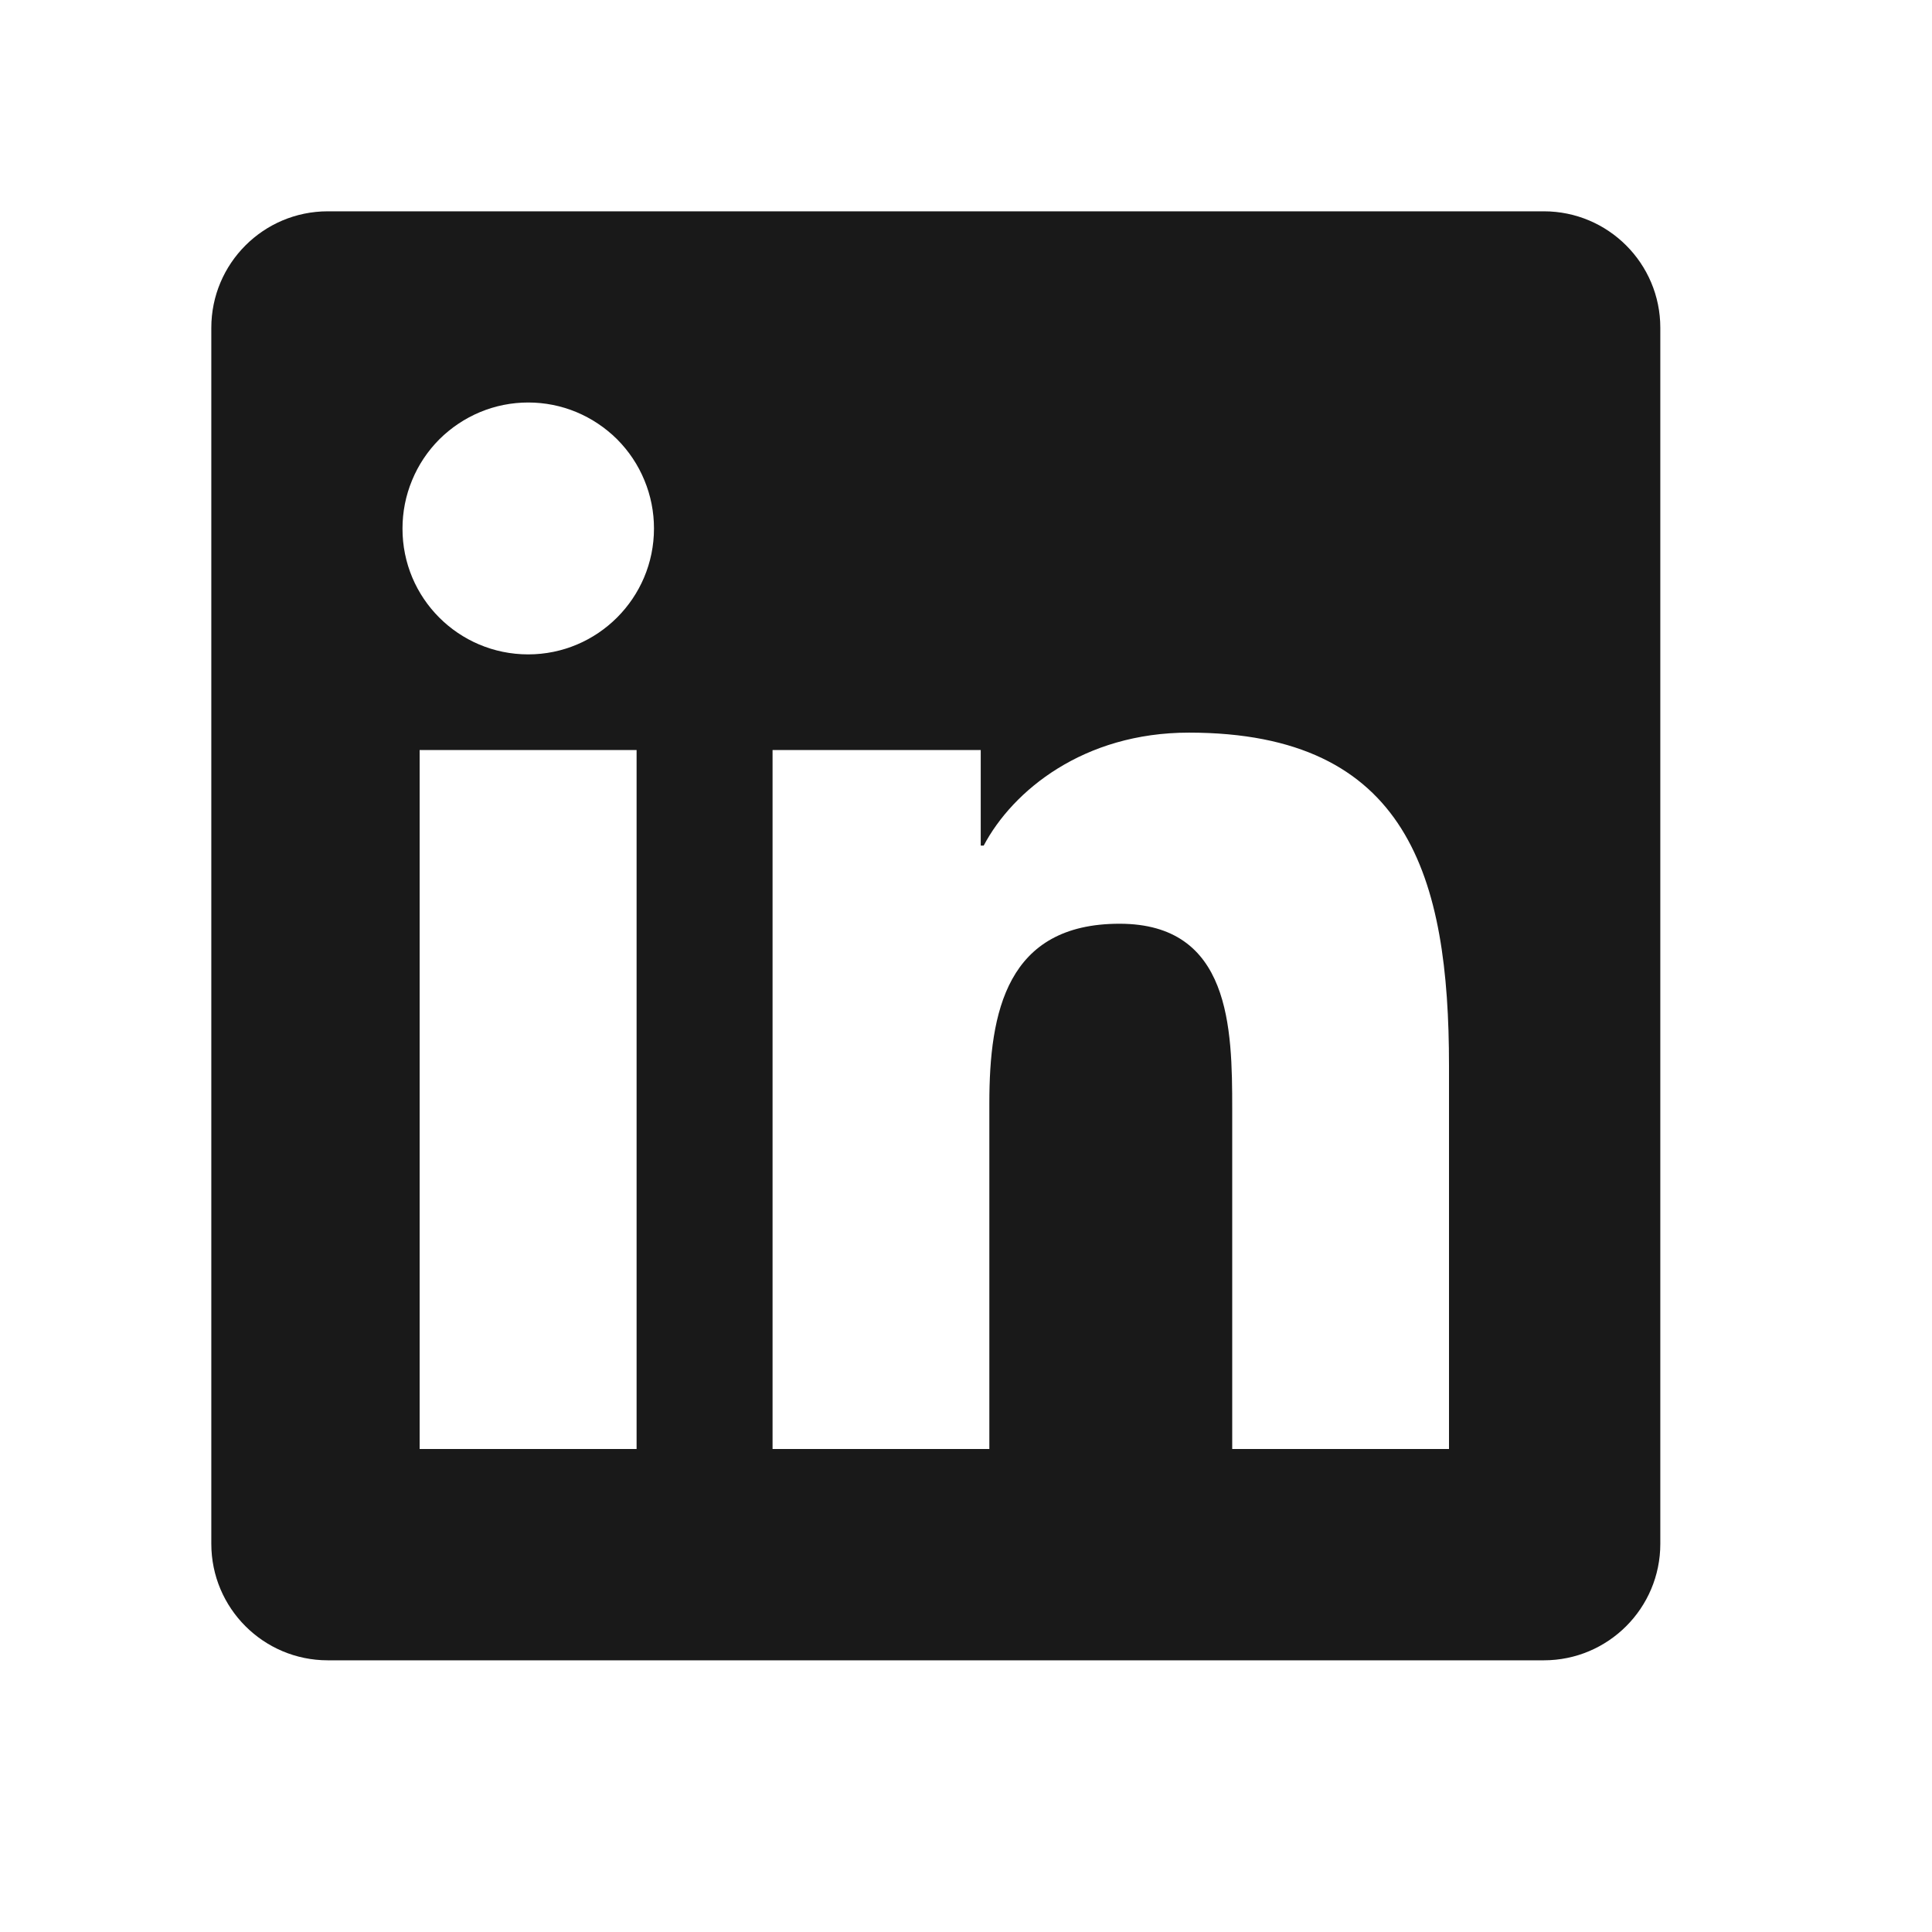 <svg viewBox="0 0 24 24" fill="none" xmlns="http://www.w3.org/2000/svg">
  <g id="root">
    <path fill-rule="evenodd" clip-rule="evenodd" d="M19.178 2.625H4.072C3.273 2.625 2.625 3.273 2.625 4.072V19.178C2.625 19.977 3.273 20.625 4.072 20.625H19.178C19.977 20.625 20.625 19.977 20.625 19.178V4.072C20.625 3.273 19.977 2.625 19.178 2.625ZM8.124 6.565C8.124 7.429 7.422 8.129 6.562 8.129C5.697 8.129 4.998 7.429 5 6.565C5 6.359 5.04 6.156 5.119 5.966C5.197 5.776 5.312 5.604 5.457 5.458C5.603 5.313 5.775 5.198 5.964 5.119C6.154 5.04 6.357 5 6.562 5C6.767 5 6.97 5.04 7.16 5.119C7.349 5.198 7.521 5.313 7.667 5.458C7.812 5.604 7.927 5.776 8.005 5.966C8.084 6.156 8.124 6.359 8.124 6.565ZM7.908 9.317H5.213V18H7.908V9.317ZM12.29 13.704C12.29 12.571 12.506 11.475 13.907 11.475C15.287 11.475 15.307 12.769 15.307 13.777V18H18V13.238C18 10.9 17.496 9.101 14.769 9.101C13.459 9.101 12.581 9.822 12.22 10.504H12.183V9.317H9.597V18H12.29V13.704Z" fill="#191919"/>
  </g>
</svg>
